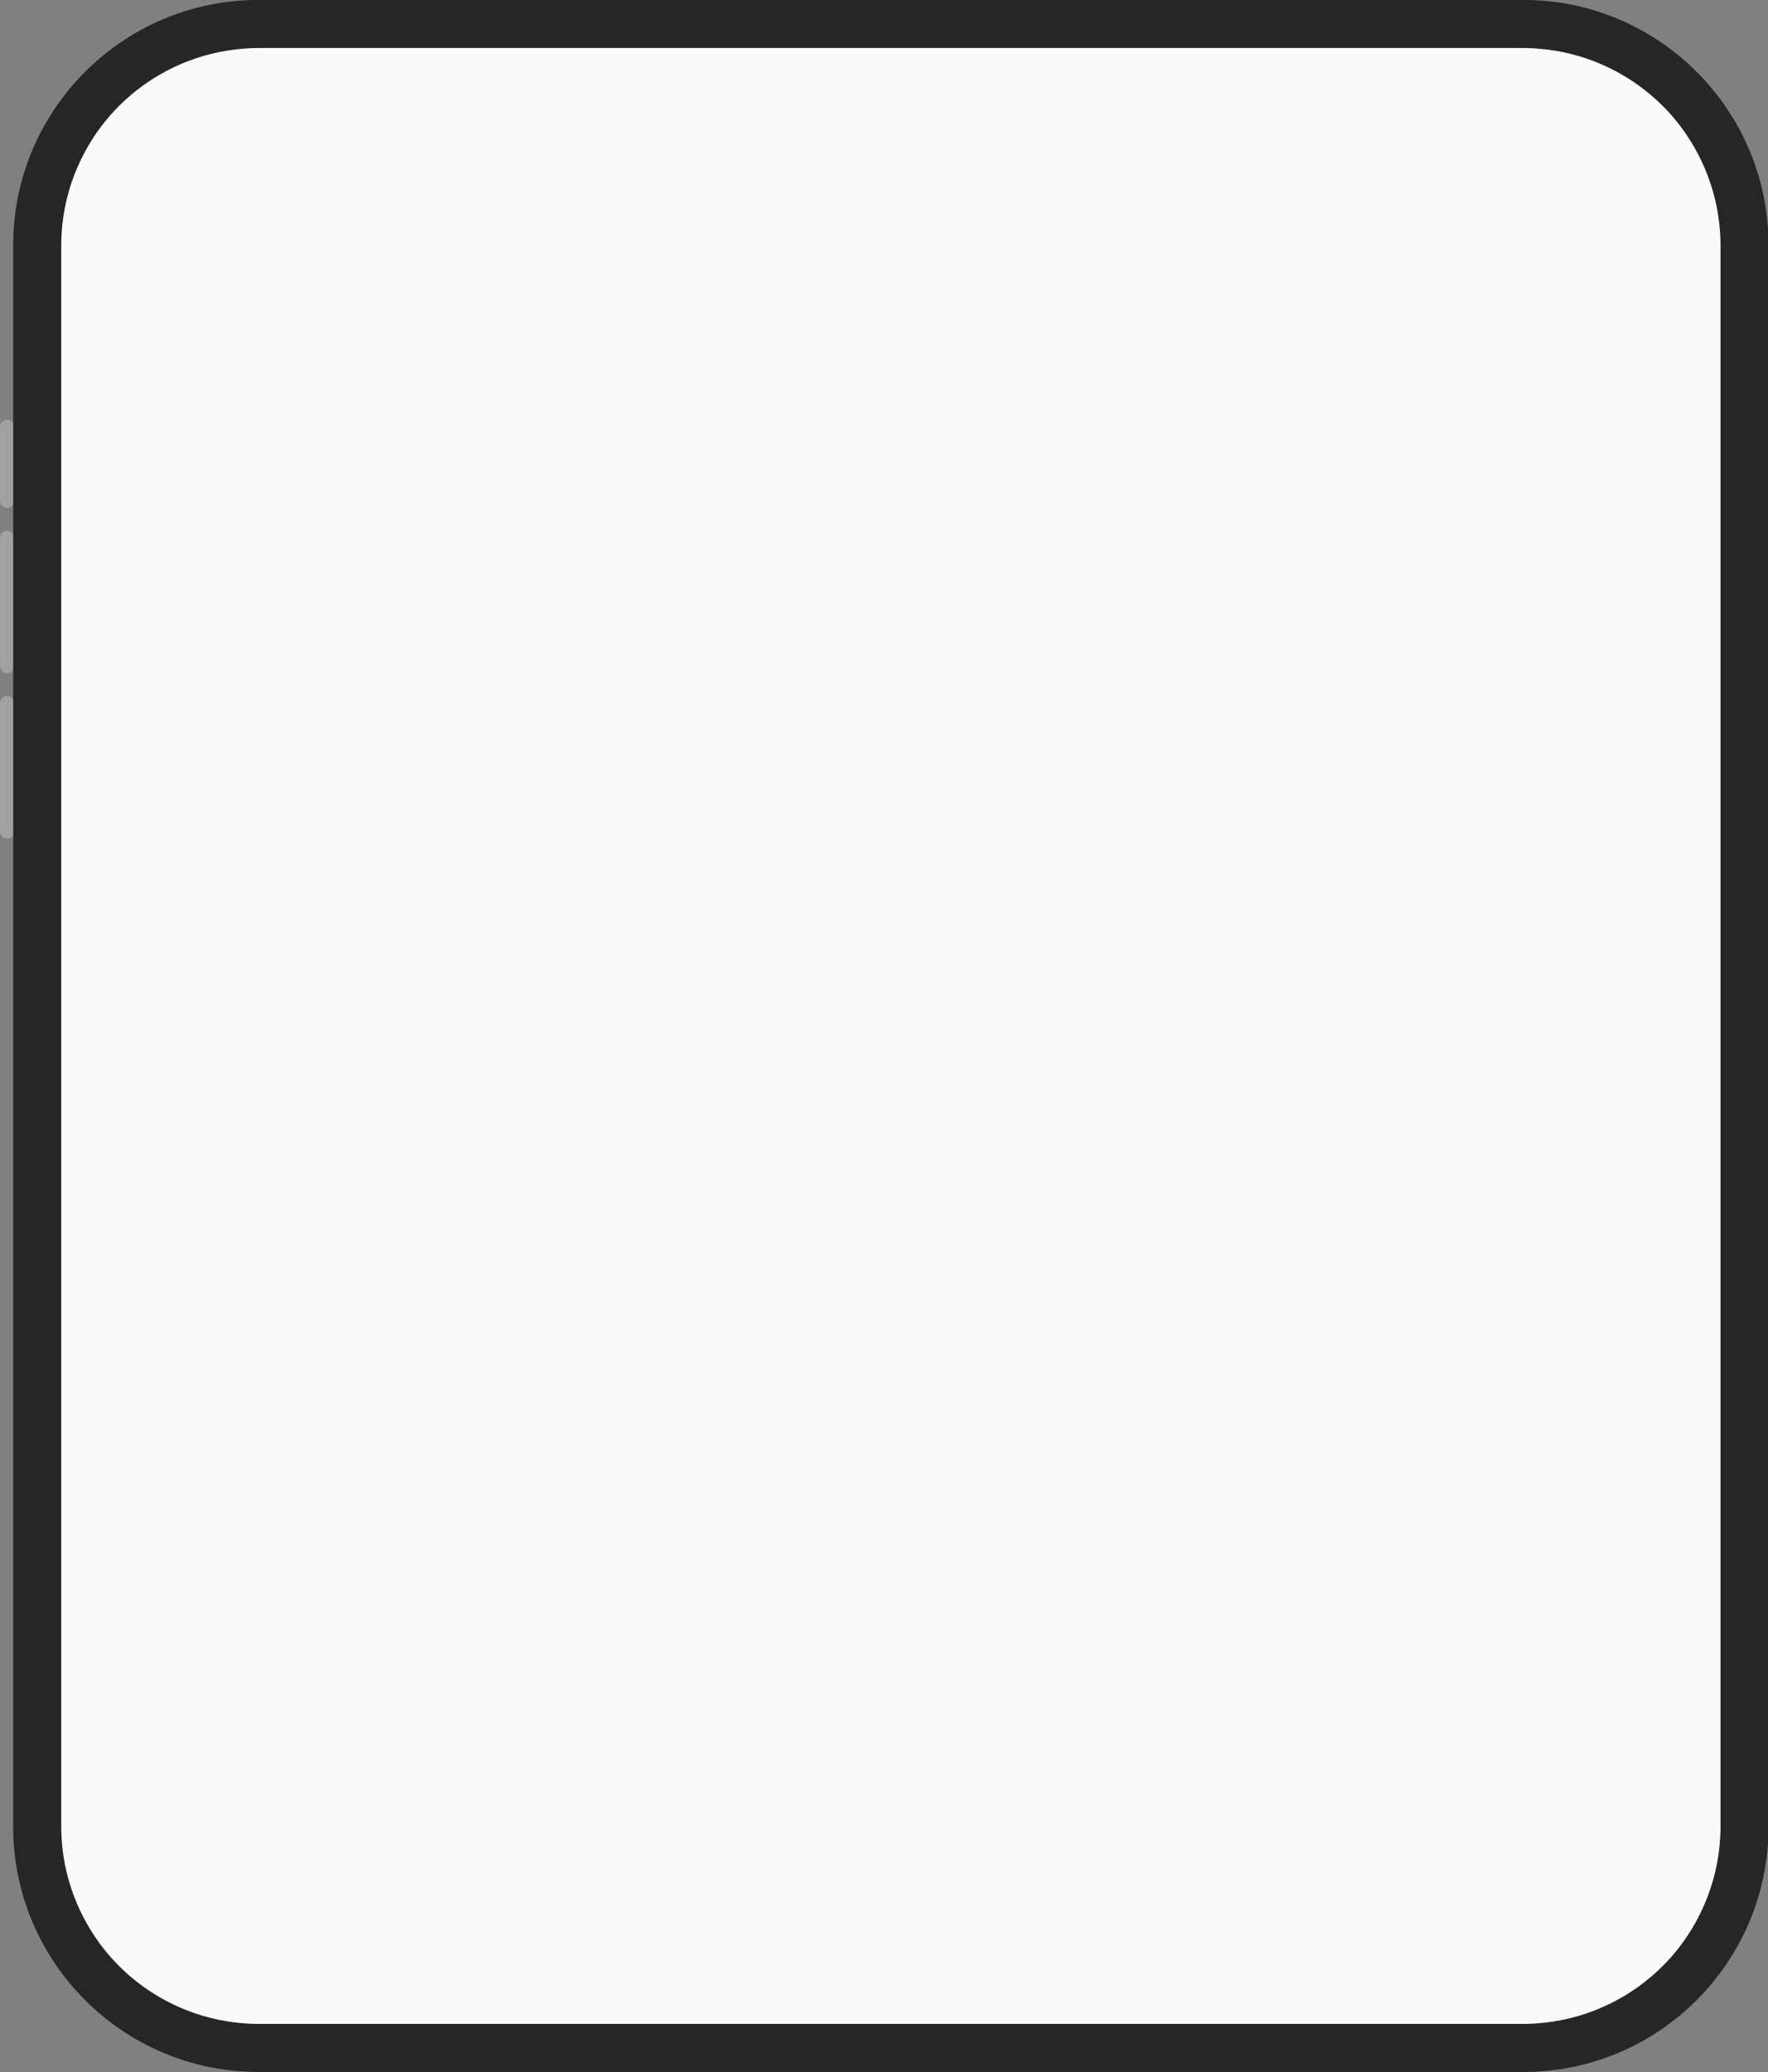 <?xml version="1.0" encoding="UTF-8"?><svg xmlns="http://www.w3.org/2000/svg" xmlns:xlink="http://www.w3.org/1999/xlink" height="187.6" preserveAspectRatio="xMidYMid meet" version="1.0" viewBox="0.0 0.0 160.1 187.6" width="160.1" zoomAndPan="magnify"><rect x="0.0" y="0.0" width="160.1" height="187.6" fill="#808080" stroke="none"/><defs><clipPath id="a"><path d="M 1 0 L 160.148 0 L 160.148 187.57 L 1 187.57 Z M 1 0"/></clipPath></defs><g><g id="change1_1"><path d="M 0.641 75.906 C 0.289 75.906 0 75.617 0 75.266 L 0 63.645 C 0 63.293 0.289 63.004 0.641 63.004 C 0.996 63.004 1.281 63.293 1.281 63.645 L 1.281 75.266 C 1.281 75.617 0.996 75.906 0.641 75.906" fill="#9fa1a3"/></g><g id="change1_2"><path d="M 0.641 60.945 C 0.289 60.945 0 60.66 0 60.305 L 0 48.684 C 0 48.332 0.289 48.047 0.641 48.047 C 0.996 48.047 1.281 48.332 1.281 48.684 L 1.281 60.305 C 1.281 60.66 0.996 60.945 0.641 60.945" fill="#9fa1a3"/></g><g id="change1_3"><path d="M 0.641 45.988 C 0.289 45.988 0 45.699 0 45.348 L 0 38.652 C 0 38.301 0.289 38.012 0.641 38.012 C 0.996 38.012 1.281 38.301 1.281 38.652 L 1.281 45.348 C 1.281 45.699 0.996 45.988 0.641 45.988" fill="#9fa1a3"/></g><g clip-path="url(#a)" id="change2_1"><path d="M 23.387 187.57 C 11.152 187.57 1.195 177.613 1.195 165.379 L 1.195 22.188 C 1.195 9.953 11.152 -0.004 23.387 -0.004 L 137.961 -0.004 C 150.195 -0.004 160.148 9.953 160.148 22.188 L 160.148 165.379 C 160.148 177.613 150.195 187.57 137.961 187.57 L 23.387 187.57" fill="#262626"/></g><g id="change3_1"><path d="M 155.688 20.238 C 155.469 18.23 154.906 16.332 154.078 14.578 C 153.371 13.086 152.465 11.703 151.391 10.469 C 150.91 9.922 150.398 9.406 149.859 8.922 C 148.625 7.816 147.238 6.883 145.73 6.148 C 143.984 5.301 142.086 4.723 140.074 4.484 C 139.379 4.402 138.676 4.348 137.957 4.348 L 23.387 4.348 C 22.668 4.348 21.965 4.402 21.27 4.484 C 19.262 4.723 17.359 5.301 15.613 6.148 C 14.105 6.883 12.719 7.816 11.484 8.922 C 10.945 9.406 10.434 9.922 9.957 10.469 C 8.879 11.703 7.977 13.086 7.266 14.578 C 6.438 16.332 5.875 18.23 5.656 20.238 C 5.586 20.879 5.547 21.527 5.547 22.188 L 5.547 165.379 C 5.547 166.039 5.586 166.688 5.656 167.332 C 5.875 169.336 6.438 171.234 7.266 172.988 C 7.977 174.484 8.879 175.863 9.957 177.098 C 10.434 177.645 10.945 178.16 11.484 178.645 C 12.719 179.754 14.105 180.688 15.613 181.418 C 17.359 182.266 19.262 182.844 21.27 183.086 C 21.965 183.168 22.668 183.219 23.387 183.219 L 137.957 183.219 C 138.676 183.219 139.379 183.168 140.074 183.086 C 142.086 182.844 143.984 182.266 145.73 181.418 C 147.238 180.688 148.625 179.754 149.859 178.645 C 150.398 178.16 150.91 177.645 151.391 177.098 C 152.465 175.863 153.371 174.484 154.078 172.988 C 154.906 171.234 155.469 169.336 155.688 167.332 C 155.758 166.688 155.801 166.039 155.801 165.379 L 155.801 22.188 C 155.801 21.527 155.758 20.879 155.688 20.238" fill="#fafafa"/></g></g></svg>